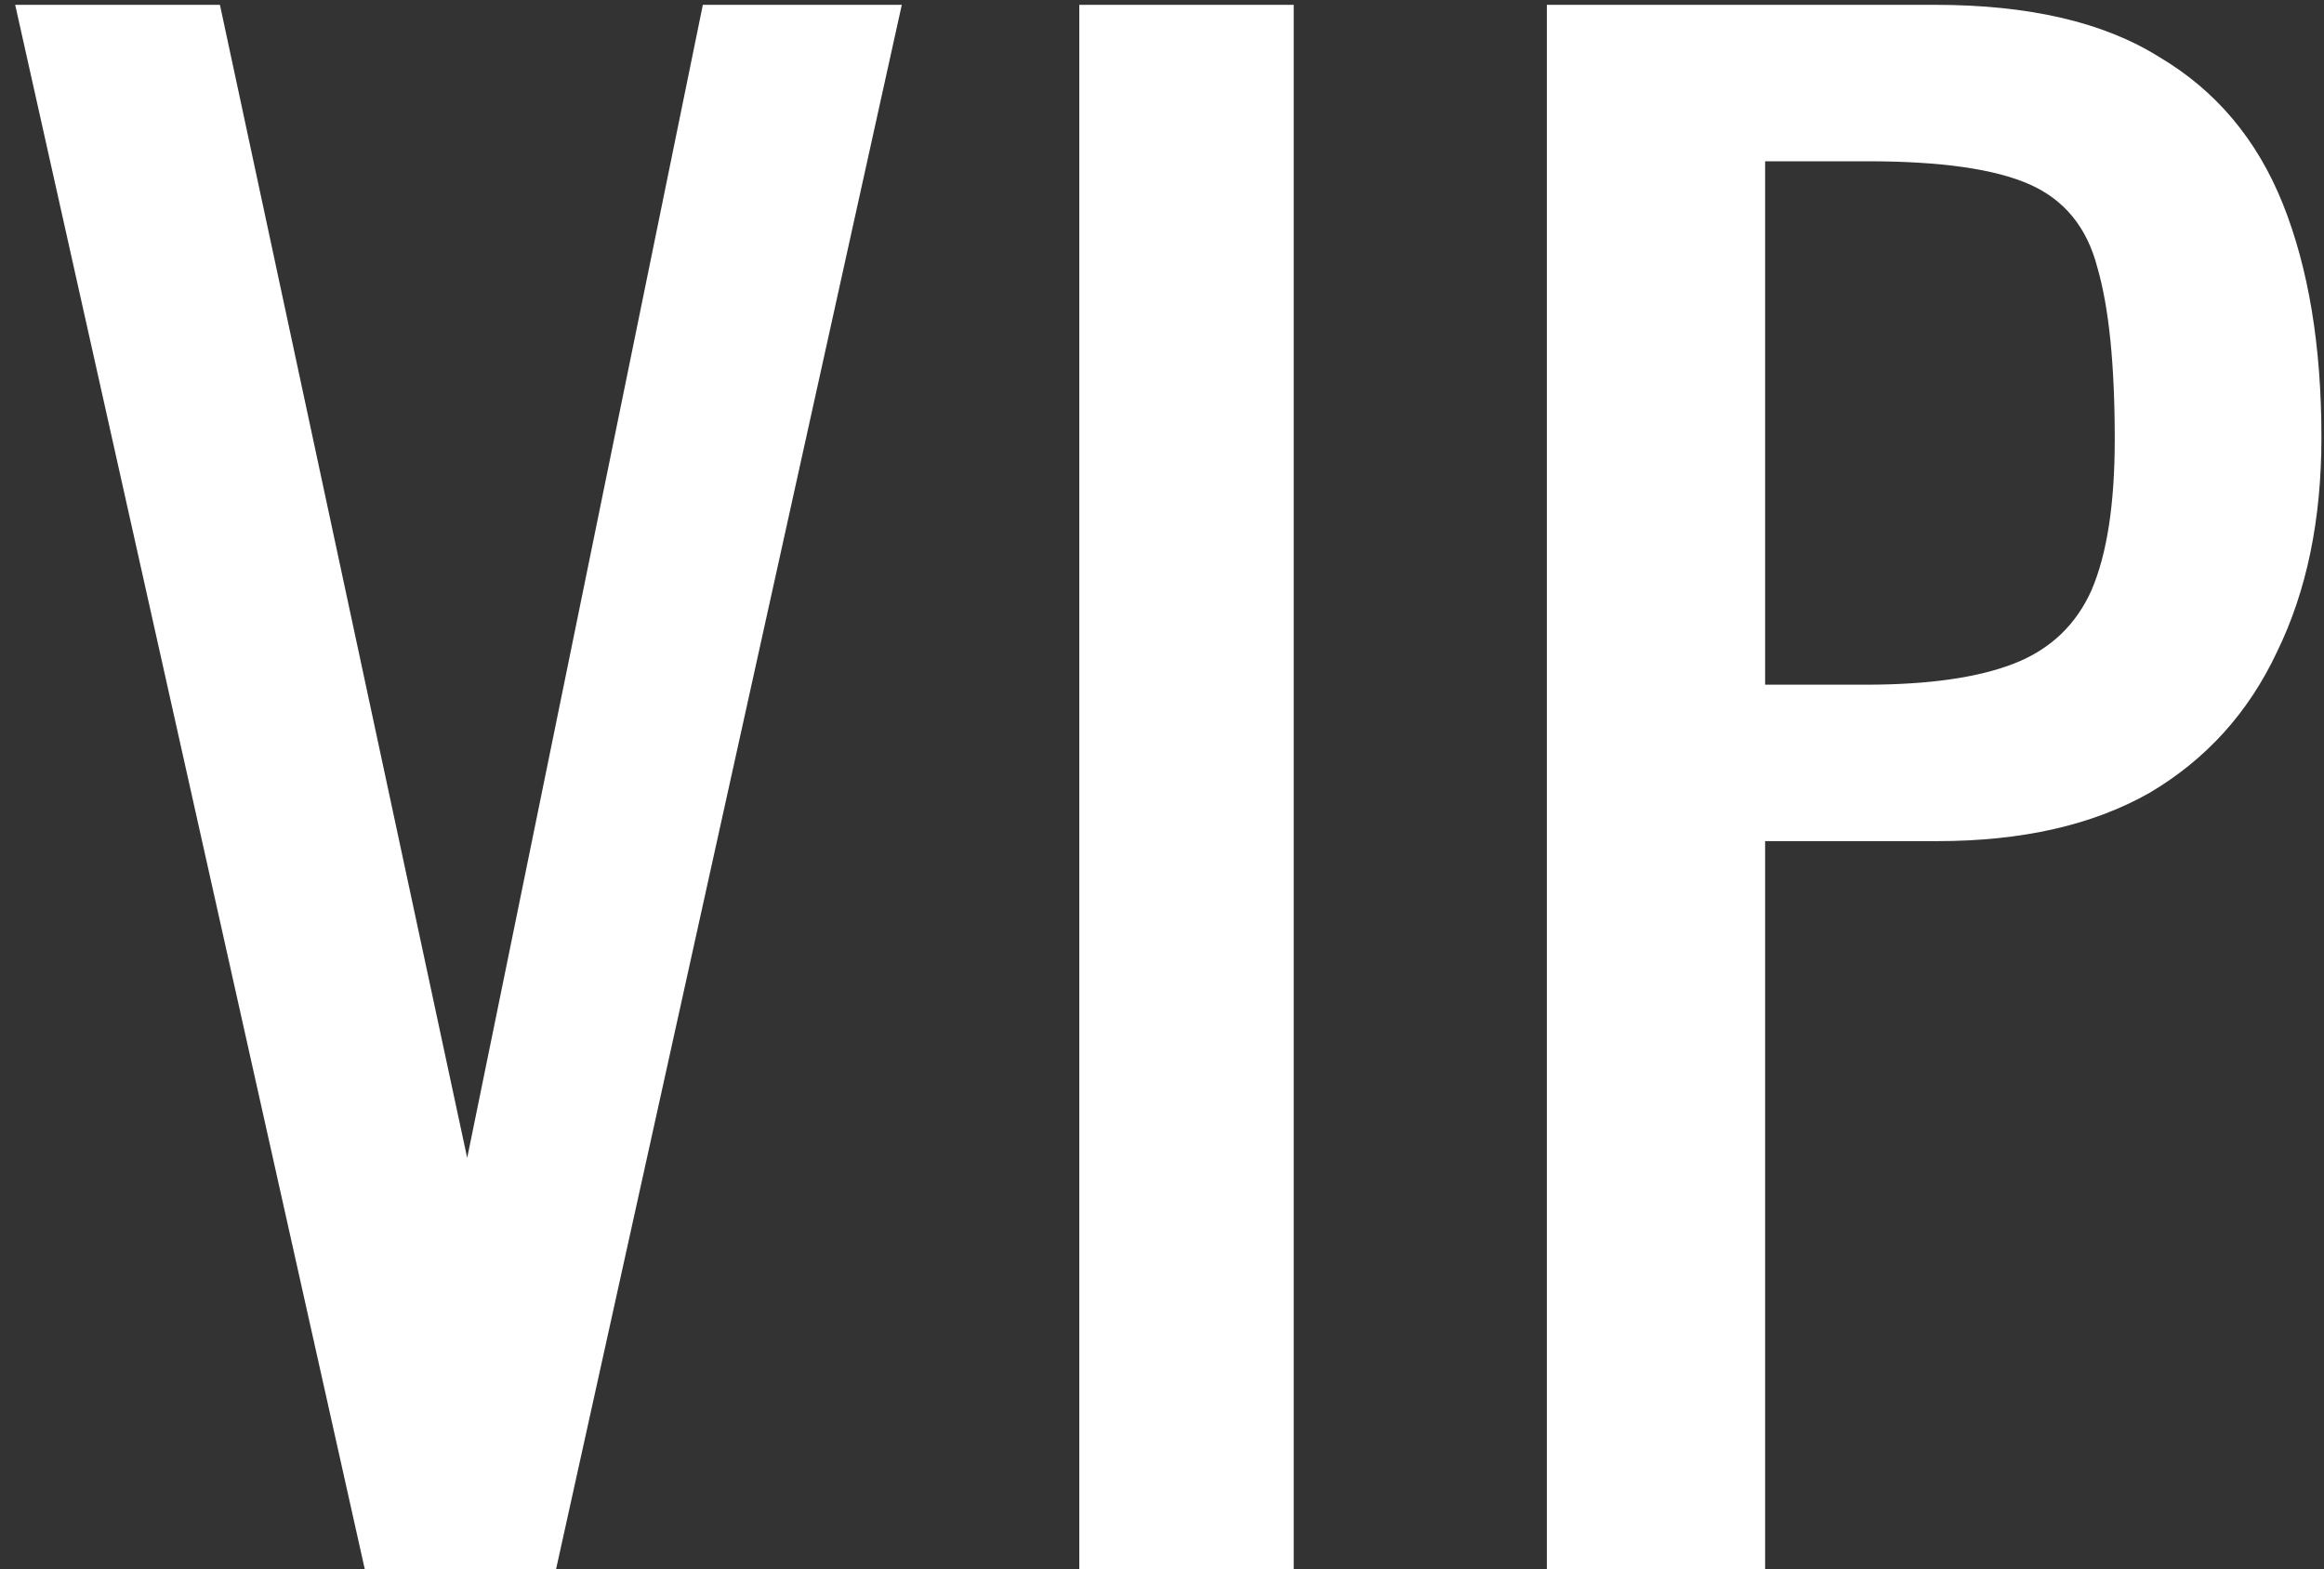 <?xml version="1.0" encoding="UTF-8"?> <svg xmlns="http://www.w3.org/2000/svg" width="77" height="52" viewBox="0 0 77 52" fill="none"><rect x="0" y="0" width="77" height="52" fill="#333333" stroke="none"/><path d="M12.087 52L0.503 0.16H7.287L15.479 38.368L23.287 0.16H29.879L18.423 52H12.087ZM35.76 52V0.16H42.864V52H35.76ZM51.251 52V0.16H64.115C67.229 0.16 69.704 0.736 71.539 1.888C73.416 2.997 74.781 4.619 75.635 6.752C76.488 8.885 76.915 11.467 76.915 14.496C76.915 17.227 76.424 19.595 75.443 21.6C74.504 23.605 73.096 25.163 71.219 26.272C69.341 27.339 66.995 27.872 64.179 27.872H58.483V52H51.251ZM58.483 22.688H61.811C63.901 22.688 65.544 22.453 66.739 21.984C67.933 21.515 68.787 20.704 69.299 19.552C69.811 18.357 70.067 16.693 70.067 14.56C70.067 12.085 69.875 10.187 69.491 8.864C69.149 7.541 68.403 6.624 67.251 6.112C66.099 5.6 64.307 5.344 61.875 5.344H58.483V22.688Z" fill="white"></path></svg> 